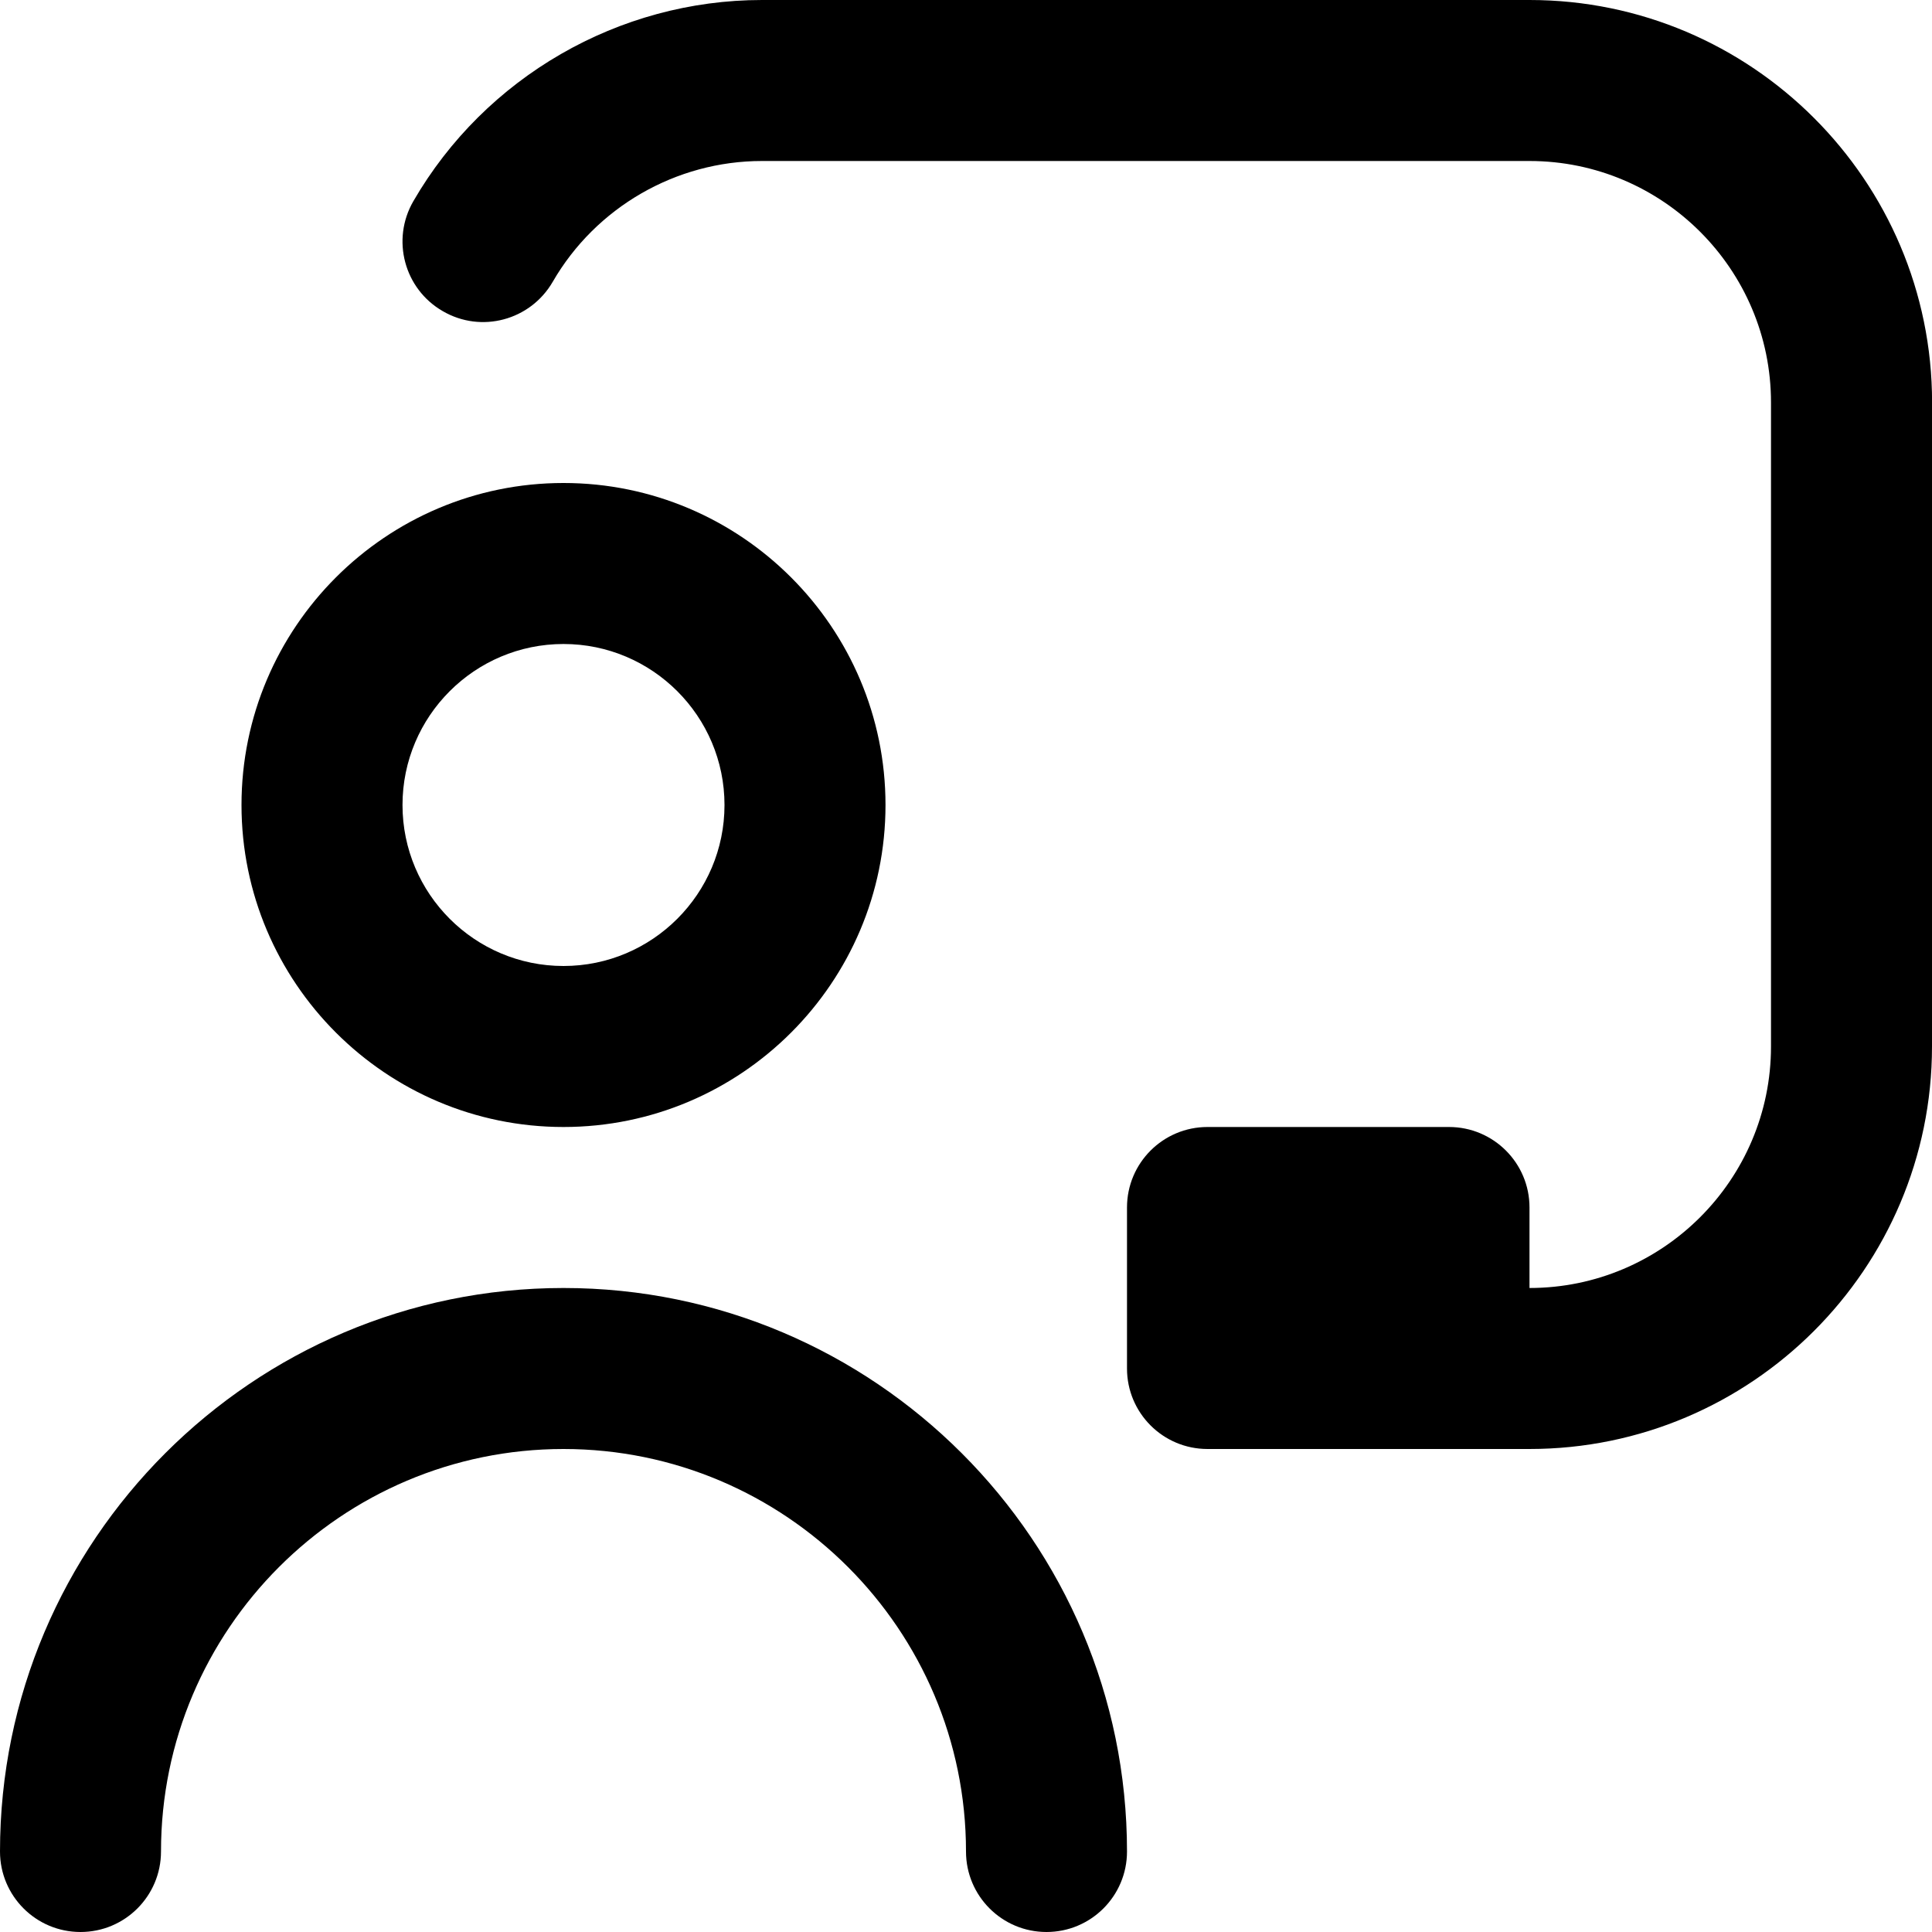 <?xml version="1.0" encoding="UTF-8"?> <svg xmlns="http://www.w3.org/2000/svg" id="Layer_1" data-name="Layer 1" viewBox="0 0 24 24" width="512" height="512"><path d="m7,14c2.206,0,4-1.794,4-4s-1.794-4-4-4-4,1.794-4,4,1.794,4,4,4Zm0-6c1.103,0,2,.897,2,2s-.897,2-2,2-2-.897-2-2,.897-2,2-2Zm7,15c0,.553-.448,1-1,1s-1-.447-1-1c0-2.757-2.243-5-5-5s-5,2.243-5,5c0,.553-.448,1-1,1s-1-.447-1-1c0-3.859,3.14-7,7-7s7,3.141,7,7ZM24,5v8c0,2.757-2.243,5-5,5h-4c-.552,0-1-.447-1-1v-2c0-.553.448-1,1-1h3c.552,0,1,.447,1,1v1c1.654,0,3-1.346,3-3V5c0-1.654-1.346-3-3-3h-9.535c-1.068,0-2.064.575-2.599,1.501-.277.478-.888.643-1.366.364-.479-.276-.642-.888-.365-1.366.892-1.541,2.551-2.499,4.331-2.499h9.535c2.757,0,5,2.243,5,5Z"></path></svg> 